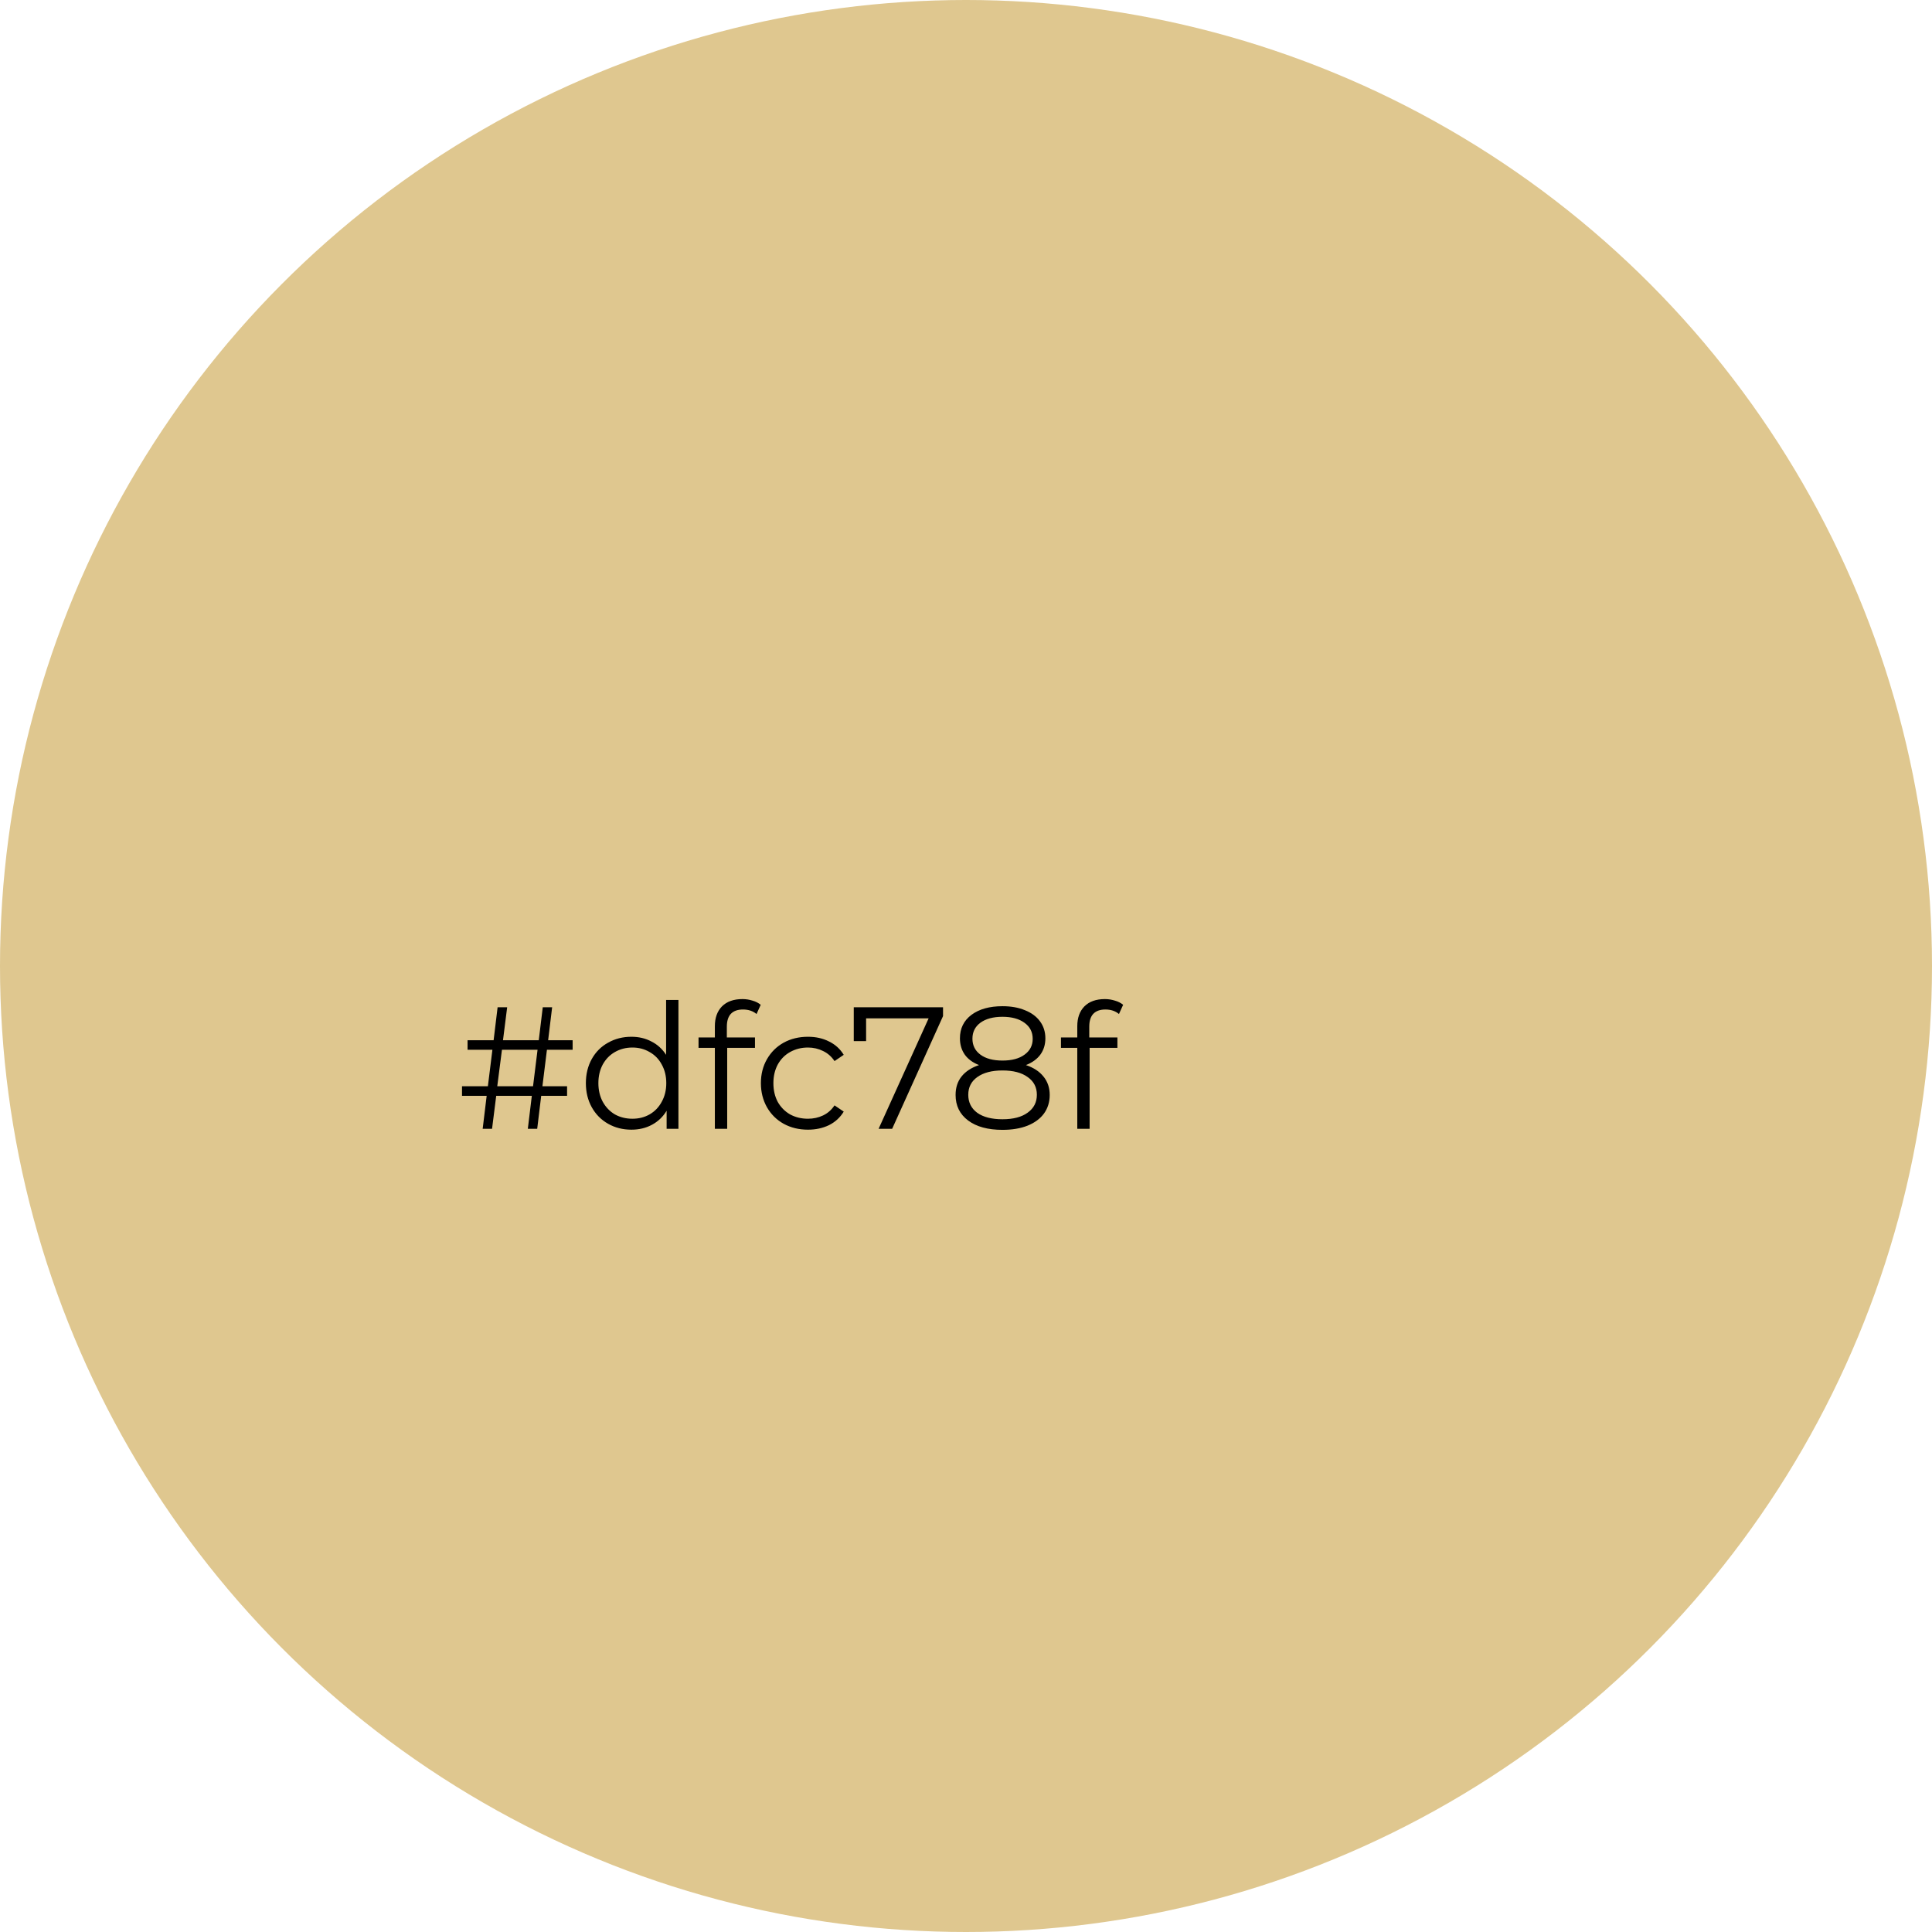 <?xml version="1.0" encoding="UTF-8"?> <svg xmlns="http://www.w3.org/2000/svg" width="178" height="178" viewBox="0 0 178 178" fill="none"> <circle cx="89" cy="89" r="89" fill="#DFC78F"></circle> <path d="M50.39 96.72L49.974 100.08H52.246V100.96H49.862L49.494 104H48.63L48.998 100.96H45.718L45.334 104H44.47L44.838 100.96H42.566V100.08H44.95L45.366 96.72H43.078V95.84H45.478L45.846 92.8H46.726L46.342 95.84H49.638L50.006 92.8H50.87L50.502 95.84H52.758V96.72H50.39ZM49.526 96.72H46.246L45.814 100.08H49.11L49.526 96.72ZM62.506 92.128V104H61.418V102.336C61.077 102.901 60.623 103.333 60.058 103.632C59.504 103.931 58.874 104.08 58.17 104.08C57.381 104.08 56.666 103.899 56.026 103.536C55.386 103.173 54.885 102.667 54.522 102.016C54.16 101.365 53.978 100.624 53.978 99.792C53.978 98.96 54.16 98.219 54.522 97.568C54.885 96.917 55.386 96.416 56.026 96.064C56.666 95.701 57.381 95.52 58.17 95.52C58.853 95.52 59.466 95.664 60.01 95.952C60.565 96.229 61.018 96.64 61.37 97.184V92.128H62.506ZM58.266 103.072C58.853 103.072 59.381 102.939 59.85 102.672C60.33 102.395 60.703 102.005 60.97 101.504C61.248 101.003 61.386 100.432 61.386 99.792C61.386 99.152 61.248 98.581 60.97 98.08C60.703 97.579 60.33 97.195 59.85 96.928C59.381 96.651 58.853 96.512 58.266 96.512C57.669 96.512 57.13 96.651 56.65 96.928C56.181 97.195 55.807 97.579 55.53 98.08C55.264 98.581 55.13 99.152 55.13 99.792C55.13 100.432 55.264 101.003 55.53 101.504C55.807 102.005 56.181 102.395 56.65 102.672C57.13 102.939 57.669 103.072 58.266 103.072ZM68.454 93.008C67.963 93.008 67.59 93.141 67.334 93.408C67.089 93.675 66.966 94.069 66.966 94.592V95.584H69.558V96.544H66.998V104H65.862V96.544H64.358V95.584H65.862V94.544C65.862 93.776 66.081 93.168 66.518 92.72C66.966 92.272 67.595 92.048 68.406 92.048C68.726 92.048 69.035 92.096 69.334 92.192C69.633 92.277 69.883 92.405 70.086 92.576L69.702 93.424C69.371 93.147 68.955 93.008 68.454 93.008ZM74.439 104.08C73.607 104.08 72.861 103.899 72.199 103.536C71.549 103.173 71.037 102.667 70.663 102.016C70.29 101.355 70.103 100.613 70.103 99.792C70.103 98.971 70.29 98.235 70.663 97.584C71.037 96.933 71.549 96.427 72.199 96.064C72.861 95.701 73.607 95.52 74.439 95.52C75.165 95.52 75.81 95.664 76.375 95.952C76.951 96.229 77.404 96.64 77.735 97.184L76.887 97.76C76.61 97.344 76.258 97.035 75.831 96.832C75.404 96.619 74.941 96.512 74.439 96.512C73.831 96.512 73.282 96.651 72.791 96.928C72.311 97.195 71.933 97.579 71.655 98.08C71.388 98.581 71.255 99.152 71.255 99.792C71.255 100.443 71.388 101.019 71.655 101.52C71.933 102.011 72.311 102.395 72.791 102.672C73.282 102.939 73.831 103.072 74.439 103.072C74.941 103.072 75.404 102.971 75.831 102.768C76.258 102.565 76.61 102.256 76.887 101.84L77.735 102.416C77.404 102.96 76.951 103.376 76.375 103.664C75.799 103.941 75.154 104.08 74.439 104.08ZM86.884 92.8V93.616L82.196 104H80.948L85.556 93.824H79.796V95.92H78.66V92.8H86.884ZM94.521 98.128C95.225 98.363 95.764 98.715 96.137 99.184C96.521 99.653 96.713 100.219 96.713 100.88C96.713 101.531 96.537 102.101 96.185 102.592C95.833 103.072 95.327 103.445 94.665 103.712C94.015 103.968 93.247 104.096 92.361 104.096C91.017 104.096 89.961 103.808 89.193 103.232C88.425 102.656 88.041 101.872 88.041 100.88C88.041 100.208 88.223 99.643 88.585 99.184C88.959 98.715 89.497 98.363 90.201 98.128C89.625 97.904 89.188 97.584 88.889 97.168C88.591 96.741 88.441 96.24 88.441 95.664C88.441 94.757 88.793 94.037 89.497 93.504C90.212 92.971 91.167 92.704 92.361 92.704C93.151 92.704 93.839 92.827 94.425 93.072C95.023 93.307 95.487 93.648 95.817 94.096C96.148 94.544 96.313 95.067 96.313 95.664C96.313 96.24 96.159 96.741 95.849 97.168C95.54 97.584 95.097 97.904 94.521 98.128ZM89.593 95.696C89.593 96.315 89.839 96.805 90.329 97.168C90.82 97.531 91.497 97.712 92.361 97.712C93.225 97.712 93.903 97.531 94.393 97.168C94.895 96.805 95.145 96.32 95.145 95.712C95.145 95.083 94.889 94.587 94.377 94.224C93.876 93.861 93.204 93.68 92.361 93.68C91.508 93.68 90.831 93.861 90.329 94.224C89.839 94.587 89.593 95.077 89.593 95.696ZM92.361 103.12C93.353 103.12 94.127 102.917 94.681 102.512C95.247 102.107 95.529 101.557 95.529 100.864C95.529 100.171 95.247 99.627 94.681 99.232C94.127 98.827 93.353 98.624 92.361 98.624C91.38 98.624 90.607 98.827 90.041 99.232C89.487 99.627 89.209 100.171 89.209 100.864C89.209 101.568 89.487 102.123 90.041 102.528C90.596 102.923 91.369 103.12 92.361 103.12ZM101.845 93.008C101.354 93.008 100.981 93.141 100.725 93.408C100.479 93.675 100.357 94.069 100.357 94.592V95.584H102.949V96.544H100.389V104H99.253V96.544H97.749V95.584H99.253V94.544C99.253 93.776 99.471 93.168 99.909 92.72C100.357 92.272 100.986 92.048 101.797 92.048C102.117 92.048 102.426 92.096 102.725 92.192C103.023 92.277 103.274 92.405 103.477 92.576L103.093 93.424C102.762 93.147 102.346 93.008 101.845 93.008Z" fill="black"></path> </svg> 